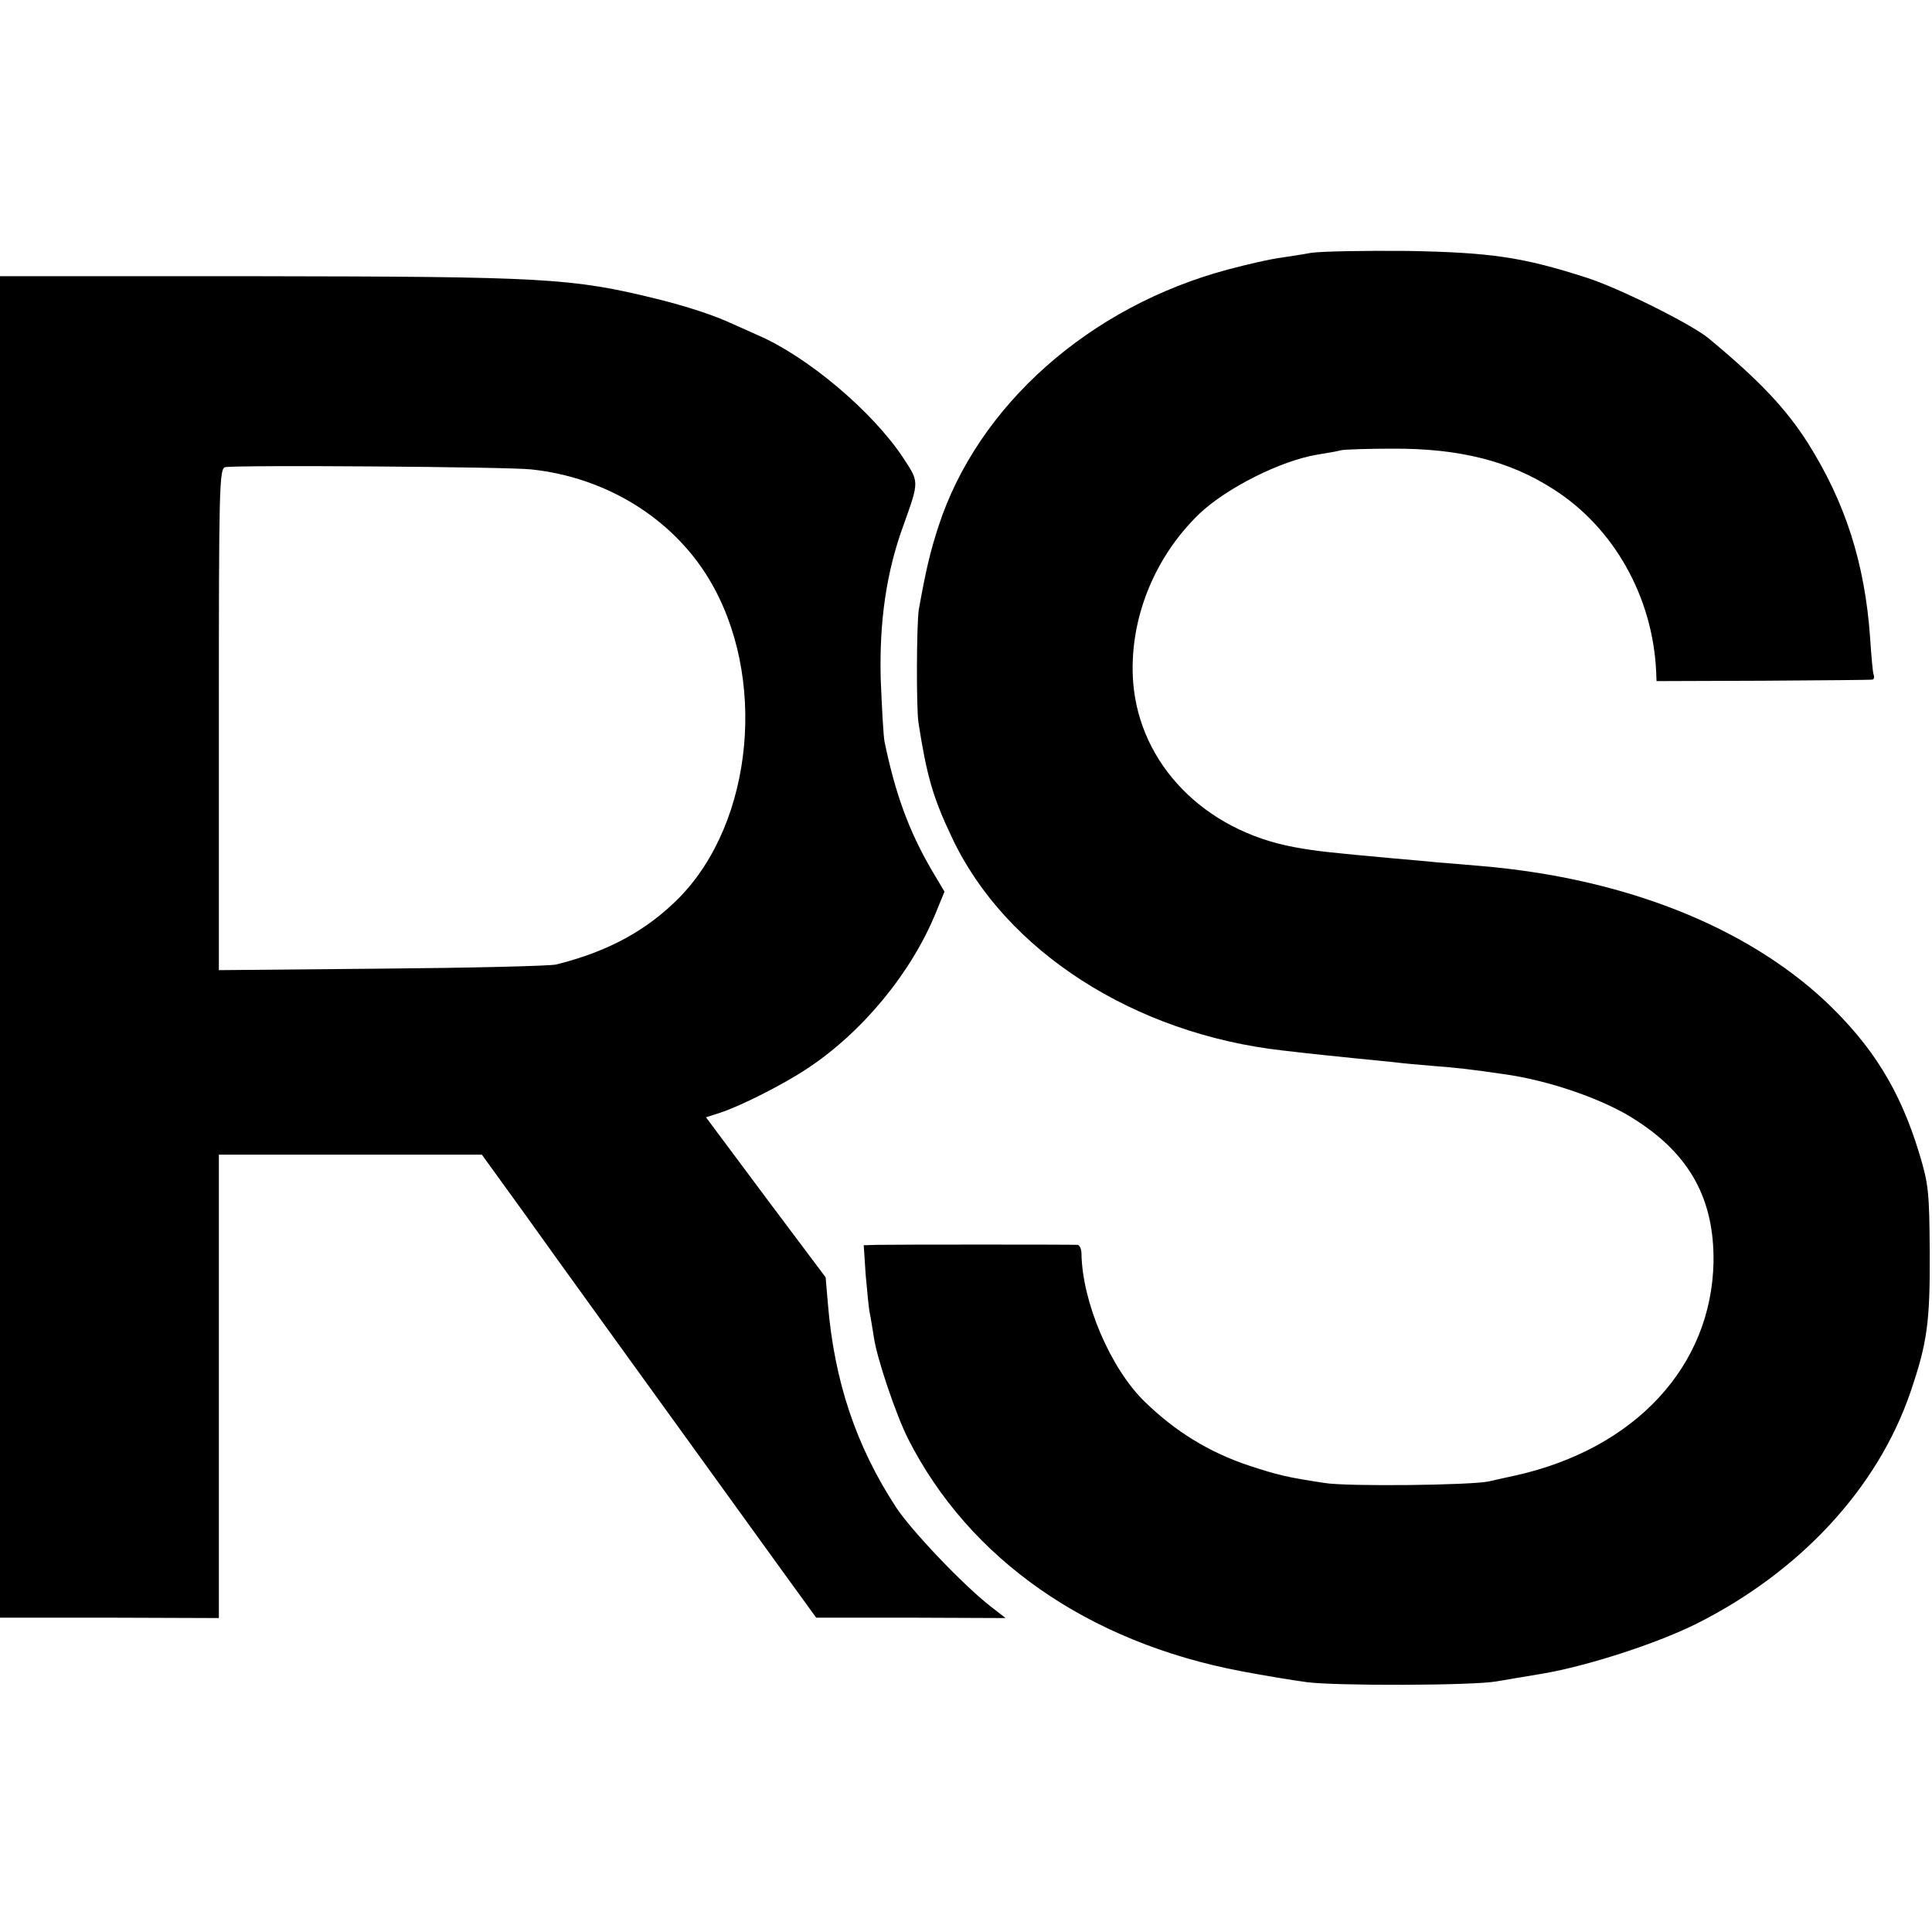 <?xml version="1.0" standalone="no"?>
<!DOCTYPE svg PUBLIC "-//W3C//DTD SVG 20010904//EN"
 "http://www.w3.org/TR/2001/REC-SVG-20010904/DTD/svg10.dtd">
<svg version="1.0" xmlns="http://www.w3.org/2000/svg"
 width="512pt" height="512pt" viewBox="0 0 512 512"
 preserveAspectRatio="xMidYMid meet">
<g transform="translate(0,512) scale(0.1,-0.1)"
fill="#000000" stroke="none">
<path d="M3475 4450 c-27 -5 -67 -11 -88 -14 -21 -3 -80 -16 -132 -30 -368
-98 -664 -361 -768 -681 -23 -71 -33 -115 -52 -220 -6 -37 -7 -259 -1 -300 22
-141 38 -198 89 -305 141 -300 483 -520 877 -564 94 -11 137 -15 195 -21 33
-3 78 -8 100 -10 22 -3 69 -7 105 -10 63 -5 92 -8 181 -21 122 -16 272 -68
355 -123 143 -92 207 -210 205 -375 -5 -276 -207 -495 -524 -566 -23 -5 -55
-12 -72 -16 -47 -10 -374 -14 -435 -4 -99 15 -124 21 -200 46 -105 35 -195 90
-276 169 -91 88 -166 264 -168 393 0 12 -5 22 -10 23 -13 1 -486 1 -534 0
l-33 -1 5 -77 c4 -43 8 -89 11 -103 3 -13 7 -42 11 -65 8 -55 58 -203 90 -267
162 -320 477 -540 884 -617 58 -11 136 -24 174 -29 78 -10 439 -9 501 2 22 4
78 13 125 21 116 20 297 78 404 131 276 138 482 360 569 615 44 129 52 184 51
369 -1 161 -3 182 -28 264 -51 168 -124 285 -250 404 -214 199 -535 325 -911
357 -38 3 -92 8 -120 10 -27 3 -77 7 -110 10 -164 15 -206 19 -265 30 -239 44
-410 220 -427 437 -12 162 54 330 176 447 72 68 215 140 311 156 25 4 54 9 65
12 11 2 72 4 135 4 178 1 311 -33 426 -107 161 -102 264 -286 273 -484 l1 -25
283 1 c155 1 285 2 289 3 4 0 6 7 3 14 -2 6 -6 50 -9 97 -14 198 -66 359 -165
516 -59 93 -132 169 -265 279 -48 38 -234 131 -321 159 -170 55 -256 67 -475
71 -113 1 -227 -1 -255 -5z"/>
<path d="M0 2611 l0 -1778 290 0 290 -1 0 614 0 614 348 0 349 0 110 -152 c94
-132 270 -375 681 -944 l95 -131 251 0 251 -1 -40 31 c-72 56 -210 201 -250
262 -106 162 -164 334 -181 540 l-6 70 -159 212 -158 212 37 12 c53 17 168 75
231 117 147 97 276 254 341 413 l23 56 -35 59 c-60 103 -96 203 -124 339 -3
17 -7 91 -10 165 -4 154 15 285 61 410 41 115 41 112 -1 176 -81 123 -253 268
-384 325 -25 11 -54 24 -65 29 -53 25 -128 49 -205 68 -224 55 -295 59 -1057
60 l-683 0 0 -1777z m1408 1265 c198 -21 373 -129 470 -289 156 -257 120 -644
-78 -846 -86 -87 -189 -143 -326 -177 -16 -4 -224 -9 -461 -11 l-433 -4 0 665
c0 614 1 665 17 668 31 6 750 1 811 -6z"/>
</g>
</svg>
